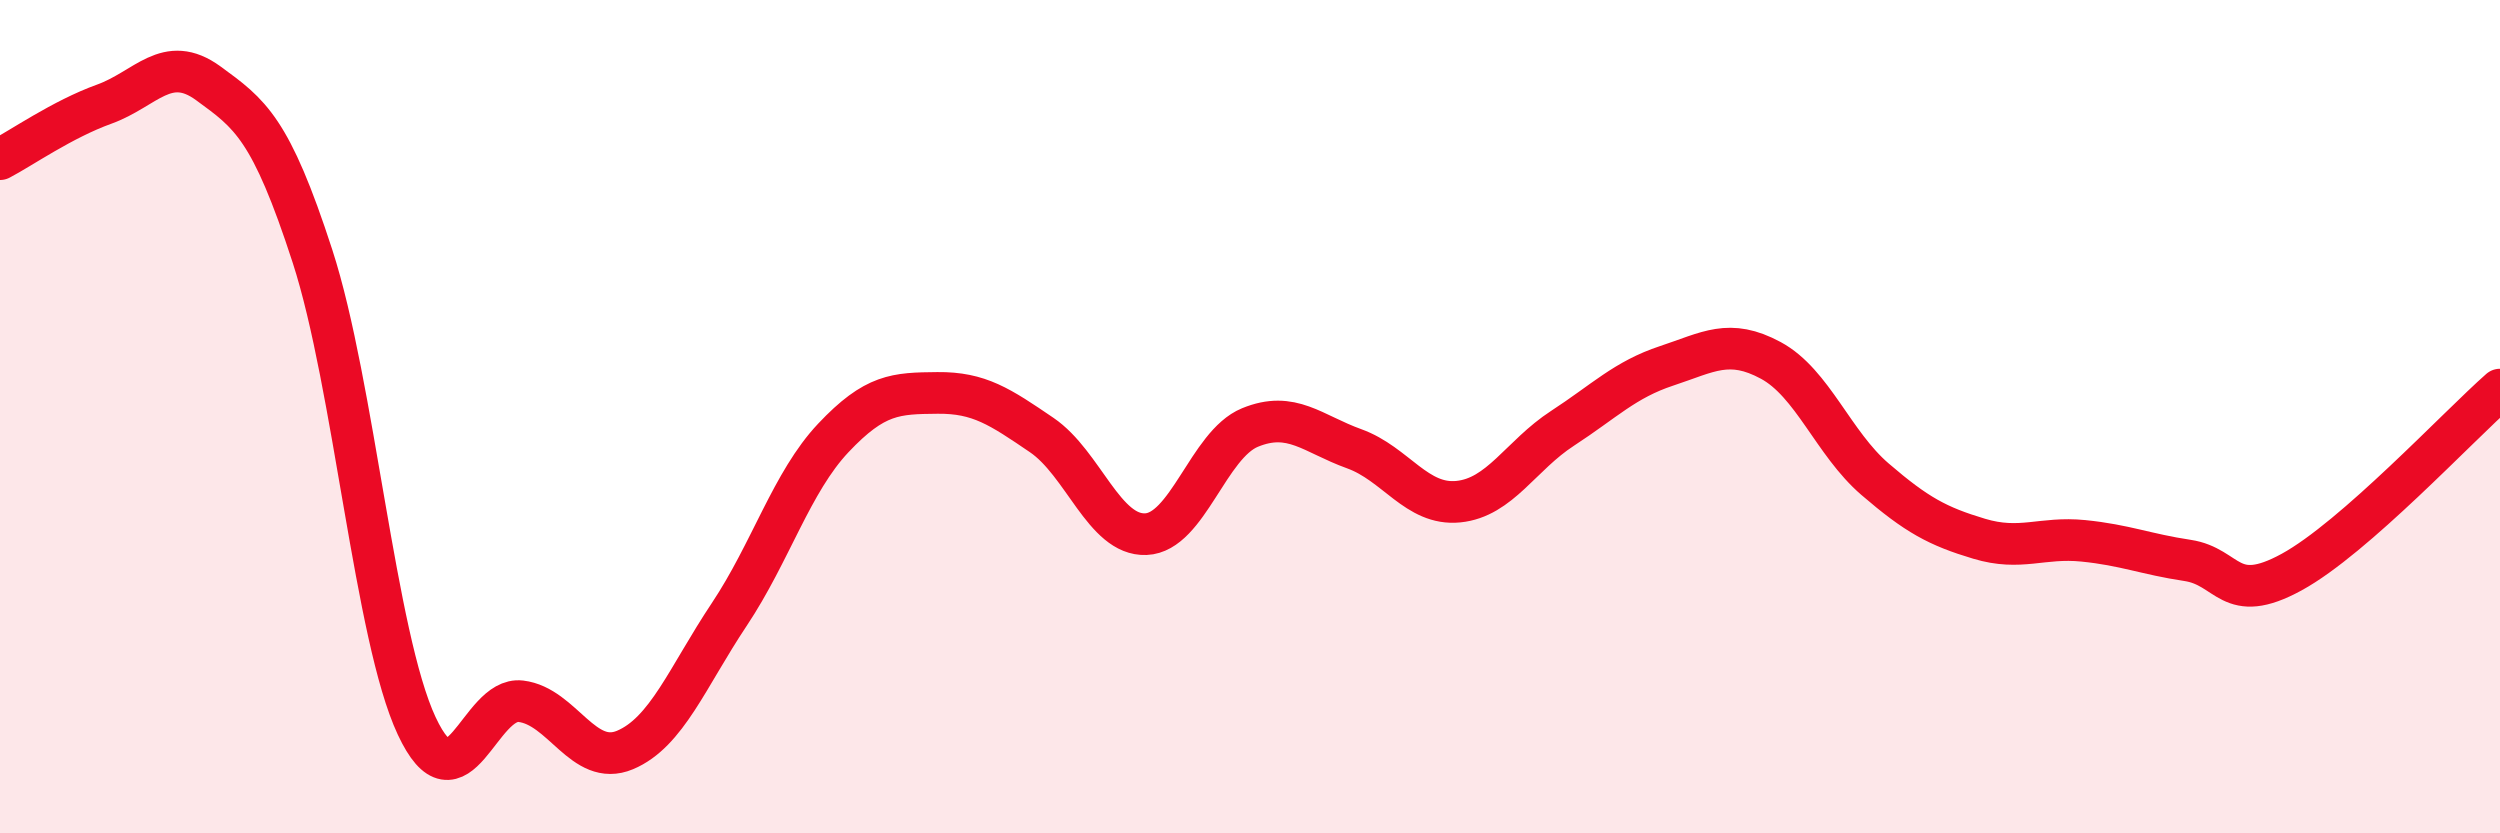 
    <svg width="60" height="20" viewBox="0 0 60 20" xmlns="http://www.w3.org/2000/svg">
      <path
        d="M 0,3.82 C 0.5,3.56 1.5,2.86 2.5,2.5 C 3.5,2.14 4,1.27 5,2 C 6,2.73 6.5,3.07 7.5,6.15 C 8.5,9.23 9,15.28 10,17.42 C 11,19.56 11.5,16.71 12.5,16.83 C 13.5,16.95 14,18.42 15,18 C 16,17.58 16.5,16.25 17.5,14.75 C 18.5,13.25 19,11.57 20,10.51 C 21,9.45 21.5,9.44 22.5,9.43 C 23.5,9.42 24,9.76 25,10.44 C 26,11.12 26.5,12.86 27.5,12.82 C 28.5,12.78 29,10.67 30,10.26 C 31,9.85 31.5,10.41 32.5,10.77 C 33.5,11.13 34,12.14 35,12.04 C 36,11.94 36.5,10.93 37.5,10.28 C 38.5,9.63 39,9.11 40,8.78 C 41,8.45 41.5,8.11 42.5,8.65 C 43.5,9.19 44,10.64 45,11.5 C 46,12.36 46.5,12.63 47.5,12.93 C 48.5,13.23 49,12.88 50,12.98 C 51,13.08 51.5,13.3 52.5,13.45 C 53.5,13.6 53.5,14.55 55,13.73 C 56.5,12.91 59,10.23 60,9.35L60 20L0 20Z"
        fill="#EB0A25"
        opacity="0.1"
        stroke-linecap="round"
        stroke-linejoin="round"
      />
      <path
        d="M 0,3.82 C 0.5,3.56 1.5,2.86 2.5,2.5 C 3.5,2.14 4,1.27 5,2 C 6,2.73 6.5,3.07 7.5,6.15 C 8.5,9.23 9,15.28 10,17.42 C 11,19.56 11.5,16.71 12.5,16.83 C 13.5,16.95 14,18.42 15,18 C 16,17.58 16.5,16.25 17.5,14.75 C 18.5,13.25 19,11.57 20,10.51 C 21,9.45 21.5,9.44 22.5,9.43 C 23.5,9.42 24,9.76 25,10.44 C 26,11.12 26.5,12.86 27.5,12.82 C 28.5,12.78 29,10.67 30,10.26 C 31,9.85 31.5,10.41 32.5,10.77 C 33.5,11.13 34,12.14 35,12.04 C 36,11.94 36.5,10.93 37.5,10.28 C 38.5,9.63 39,9.11 40,8.78 C 41,8.45 41.5,8.11 42.5,8.65 C 43.5,9.19 44,10.64 45,11.5 C 46,12.36 46.5,12.63 47.5,12.93 C 48.5,13.23 49,12.88 50,12.98 C 51,13.08 51.5,13.3 52.5,13.45 C 53.5,13.6 53.5,14.55 55,13.73 C 56.5,12.91 59,10.23 60,9.35"
        stroke="#EB0A25"
        stroke-width="1"
        fill="none"
        stroke-linecap="round"
        stroke-linejoin="round"
      />
    </svg>
  